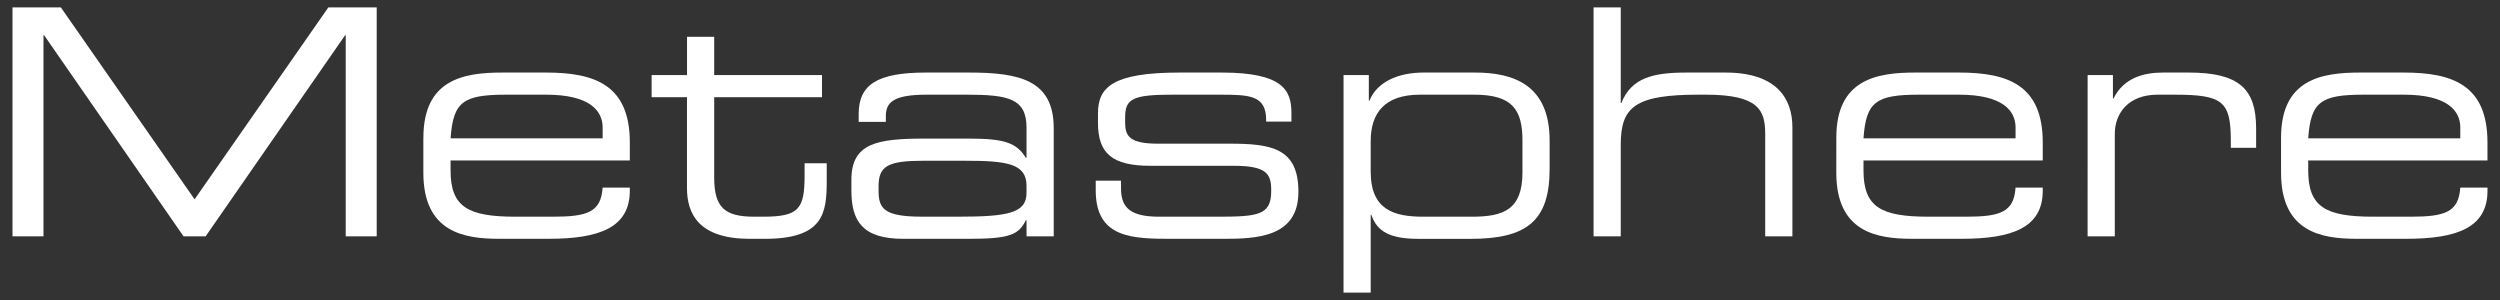 <?xml version="1.0" encoding="utf-8"?>
<!-- Generator: Adobe Illustrator 22.0.1, SVG Export Plug-In . SVG Version: 6.00 Build 0)  -->
<svg version="1.1" id="Layer_1" xmlns="http://www.w3.org/2000/svg" xmlns:xlink="http://www.w3.org/1999/xlink" x="0px" y="0px"
	 viewBox="0 0 100 12" style="enable-background:new 0 0 100 12;" xml:space="preserve">
<rect x="0" y="0" width="100" height="12" fill="#333333" stroke="none"/>
<style type="text/css">
	.st0{fill:#FFFFFF;}
</style>
<g>
	<g>
		<path class="st0" d="M0.5,0.297h1.935l5.349,7.676l5.349-7.676h1.935v9.155h-1.239V1.41h-0.025L8.226,9.452H7.341L1.765,1.41
			H1.739v8.043H0.5V0.297z"/>
		<path class="st0" d="M16.936,5.507c0-2.339,1.619-2.605,3.161-2.605h1.745c1.947,0,3.351,0.493,3.351,2.795v0.721h-7.17v0.404
			c0,1.467,0.708,1.846,2.605,1.846h1.492c1.366,0,1.922-0.177,1.985-1.164h1.087V7.63c0,1.479-1.226,1.922-3.25,1.922h-1.973
			c-1.416,0-3.035-0.265-3.035-2.643V5.507H16.936z M24.106,5.102c0-0.658-0.493-1.315-2.263-1.315H20.25
			c-1.72,0-2.124,0.278-2.226,1.745h6.082C24.106,5.532,24.106,5.102,24.106,5.102z"/>
		<path class="st0" d="M27.481,3.888h-1.416V3.003h1.416v-1.53h1.087v1.53h4.312v0.885h-4.312V7.1c0,1.201,0.417,1.568,1.606,1.568
			h0.341c1.442,0,1.669-0.304,1.669-1.657v-0.48h0.885v0.708c0,1.29-0.126,2.314-2.479,2.314h-0.594
			c-2.036,0-2.517-0.986-2.517-2.036V3.888H27.481z"/>
		<path class="st0" d="M41.061,8.807h-0.025c-0.291,0.582-0.632,0.746-2.301,0.746H36.13c-1.644,0-2.074-0.721-2.074-1.935v-0.43
			c0-1.467,1.037-1.644,2.934-1.644h1.745c1.416,0,1.922,0.152,2.301,0.771h0.025V5.102c0-1.163-0.733-1.315-2.403-1.315h-1.593
			c-1.366,0-1.631,0.329-1.631,0.86v0.228h-1.087V4.559c0-1.176,0.746-1.657,2.693-1.657h1.72c2.023,0,3.389,0.303,3.389,2.226
			v4.325h-1.087L41.061,8.807L41.061,8.807z M41.061,7.429c0-0.885-0.784-0.999-2.453-0.999h-1.669
			c-1.403,0-1.796,0.202-1.796,1.011v0.202c0,0.721,0.253,1.024,1.745,1.024h1.442c1.973,0,2.731-0.139,2.731-0.948V7.429z"/>
		<path class="st0" d="M43.829,7.227h1.012v0.316c0,0.797,0.417,1.125,1.53,1.125h2.327c1.631,0,2.15-0.063,2.15-1.024V7.593
			c0-0.62-0.177-0.961-1.479-0.961h-3.351c-1.53,0-2.099-0.493-2.099-1.72V4.533c0-1.05,0.594-1.631,3.275-1.631h1.669
			c2.453,0,2.794,0.708,2.794,1.619v0.342h-1.011V4.799c0-0.986-0.658-1.012-1.846-1.012h-1.897c-1.555,0-1.897,0.152-1.897,0.885
			v0.24c0,0.531,0.177,0.835,1.315,0.835h2.871c1.631,0,2.744,0.164,2.744,1.909v0.025c0,1.808-1.669,1.872-2.997,1.872H46.94
			c-1.606,0-3.111,0-3.111-1.935V7.227z"/>
		<path class="st0" d="M53.742,3.003h1.011v1.024h0.025c0.316-0.784,1.201-1.125,2.162-1.125h2.061c1.543,0,2.984,0.493,2.984,2.719
			v1.138c0,2.087-0.923,2.795-3.161,2.795H56.75c-1.151,0-1.669-0.291-1.897-0.961h-0.025v3.111h-1.087L53.742,3.003L53.742,3.003z
			 M60.899,5.633c0-1.252-0.405-1.846-1.935-1.846h-2.163c-1.429,0-1.973,0.746-1.973,1.859v1.226c0,1.543,0.961,1.796,2.112,1.796
			h1.935c1.265,0,2.023-0.278,2.023-1.771V5.633H60.899z"/>
		<path class="st0" d="M63.743,0.297h1.087v3.819h0.025c0.404-0.999,1.252-1.214,2.605-1.214h1.555c2.036,0,2.681,1.024,2.681,2.188
			v4.363h-1.088V5.355c0-0.948-0.265-1.568-2.377-1.568h-0.278c-2.542,0-3.123,0.48-3.123,1.998v3.667h-1.087
			C63.743,9.452,63.743,0.297,63.743,0.297z"/>
		<path class="st0" d="M73.453,5.507c0-2.339,1.619-2.605,3.161-2.605h1.745c1.948,0,3.351,0.493,3.351,2.795v0.721h-7.17v0.404
			c0,1.467,0.708,1.846,2.605,1.846h1.492c1.366,0,1.922-0.177,1.985-1.164h1.088V7.63c0,1.479-1.227,1.922-3.25,1.922h-1.973
			c-1.416,0-3.035-0.265-3.035-2.643L73.453,5.507L73.453,5.507z M80.623,5.102c0-0.658-0.493-1.315-2.264-1.315h-1.593
			c-1.72,0-2.124,0.278-2.226,1.745h6.082L80.623,5.102L80.623,5.102z"/>
		<path class="st0" d="M83.505,3.003h1.012v0.936h0.025c0.405-0.835,1.227-1.037,1.973-1.037h1.024c2.036,0,2.706,0.658,2.706,2.238
			v0.772h-1.012V5.633c0-1.593-0.329-1.846-2.264-1.846h-0.67c-1.151,0-1.707,0.733-1.707,1.568v4.097h-1.088L83.505,3.003
			L83.505,3.003z"/>
		<path class="st0" d="M91.242,5.507c0-2.339,1.619-2.605,3.161-2.605h1.745c1.948,0,3.351,0.493,3.351,2.795v0.721h-7.17v0.404
			c0,1.467,0.708,1.846,2.605,1.846h1.492c1.366,0,1.922-0.177,1.985-1.164H99.5V7.63c0,1.479-1.227,1.922-3.25,1.922h-1.973
			c-1.416,0-3.035-0.265-3.035-2.643V5.507z M98.412,5.102c0-0.658-0.493-1.315-2.264-1.315h-1.593c-1.72,0-2.124,0.278-2.226,1.745
			h6.082L98.412,5.102L98.412,5.102z"/>
	</g>
</g>
</svg>

